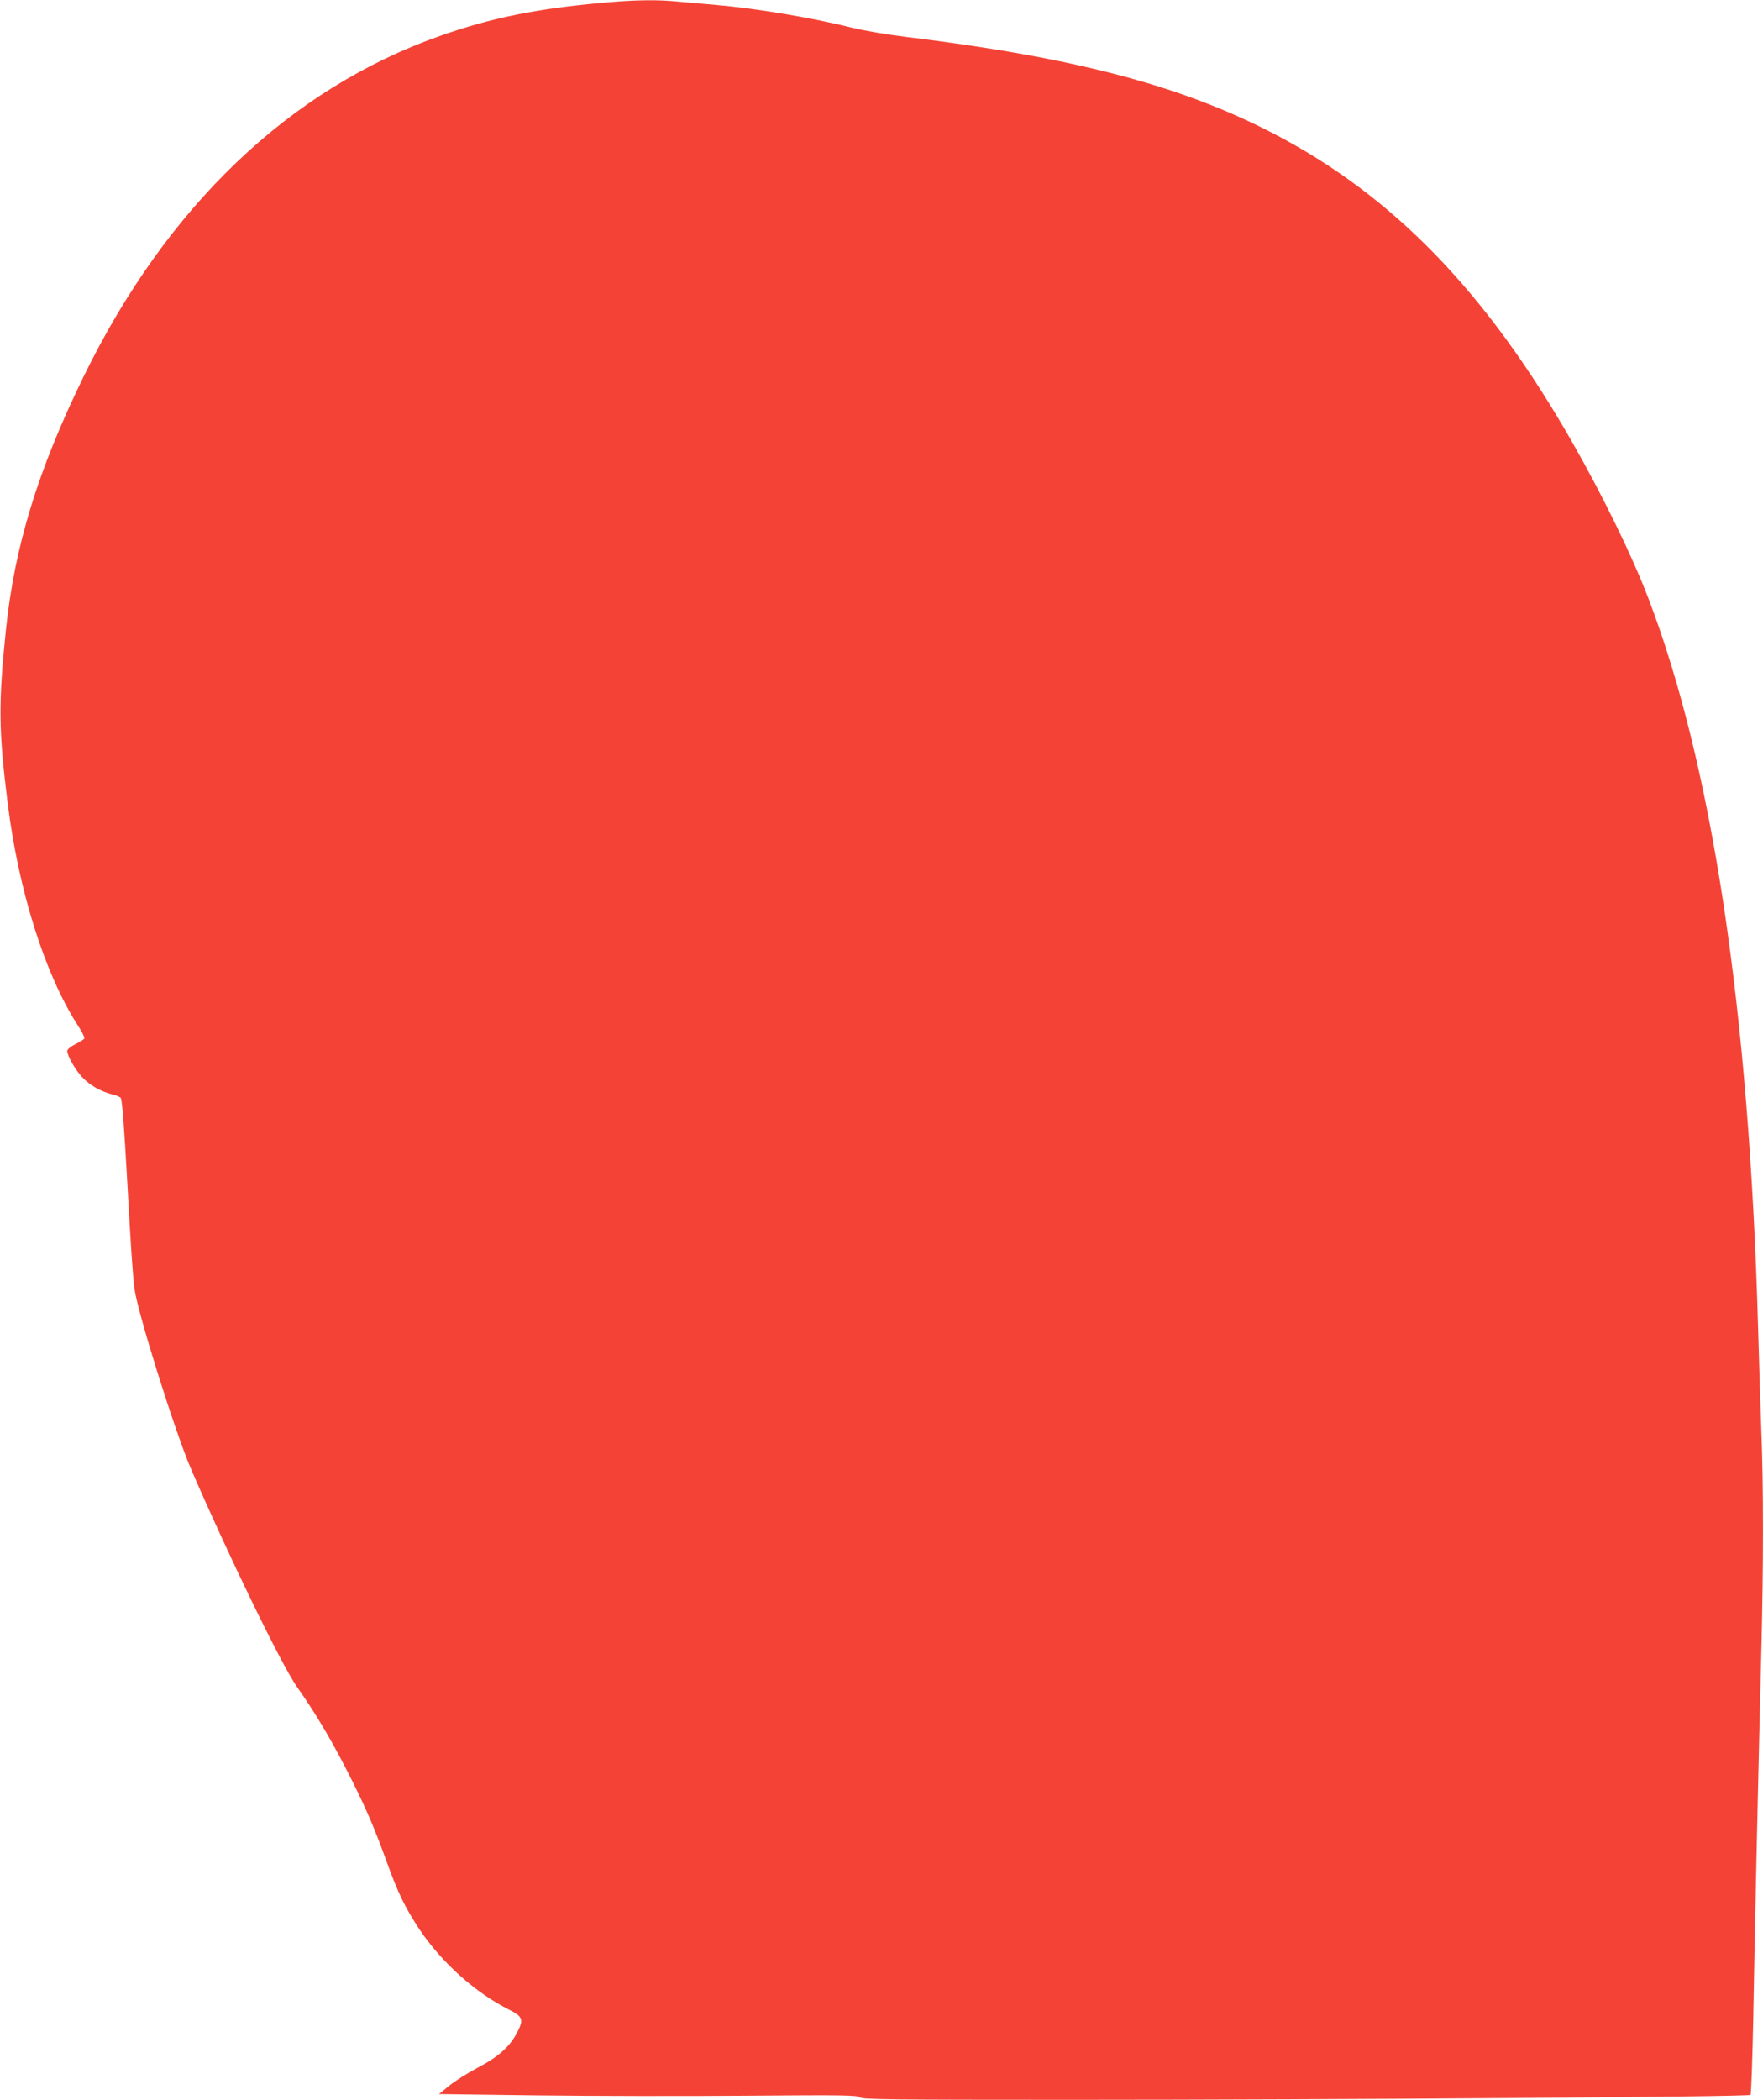 <?xml version="1.0" standalone="no"?>
<!DOCTYPE svg PUBLIC "-//W3C//DTD SVG 20010904//EN"
 "http://www.w3.org/TR/2001/REC-SVG-20010904/DTD/svg10.dtd">
<svg version="1.0" xmlns="http://www.w3.org/2000/svg"
 width="1075pt" height="1280pt" viewBox="0 0 1075 1280"
 preserveAspectRatio="xMidYMid meet">
<g transform="translate(0,1280) scale(0.1,-0.1)"
fill="#f44336" stroke="none">
<path d="M3685 12784 c-410 -36 -691 -93 -1002 -203 -917 -323 -1667 -1040
-2173 -2076 -279 -571 -421 -1034 -474 -1545 -46 -447 -45 -609 10 -1050 67
-540 227 -1048 430 -1363 25 -38 42 -73 38 -78 -3 -5 -28 -21 -55 -34 -28 -14
-49 -32 -49 -41 0 -30 51 -119 93 -162 47 -49 111 -85 181 -103 25 -6 49 -16
52 -21 9 -14 21 -176 39 -496 22 -401 34 -585 45 -668 19 -146 247 -871 344
-1097 222 -515 551 -1193 645 -1327 112 -159 205 -315 303 -506 110 -214 165
-340 243 -555 73 -202 114 -285 202 -419 136 -203 340 -386 546 -490 85 -42
91 -61 51 -138 -45 -88 -114 -149 -241 -216 -62 -33 -140 -82 -174 -110 l-62
-51 599 -8 c329 -4 904 -5 1276 -2 595 5 678 3 691 -10 14 -13 168 -15 1298
-15 1582 0 4121 18 4133 30 4 4 12 221 17 482 8 484 31 1524 49 2228 13 505
13 1017 0 1335 -5 138 -14 423 -20 635 -54 1929 -279 3425 -669 4443 -97 255
-279 627 -461 946 -522 916 -1092 1506 -1823 1886 -563 293 -1216 465 -2242
590 -115 14 -261 39 -325 55 -249 62 -582 118 -835 140 -71 6 -174 15 -228 20
-126 13 -264 11 -452 -6z"/>
</g>
</svg>
